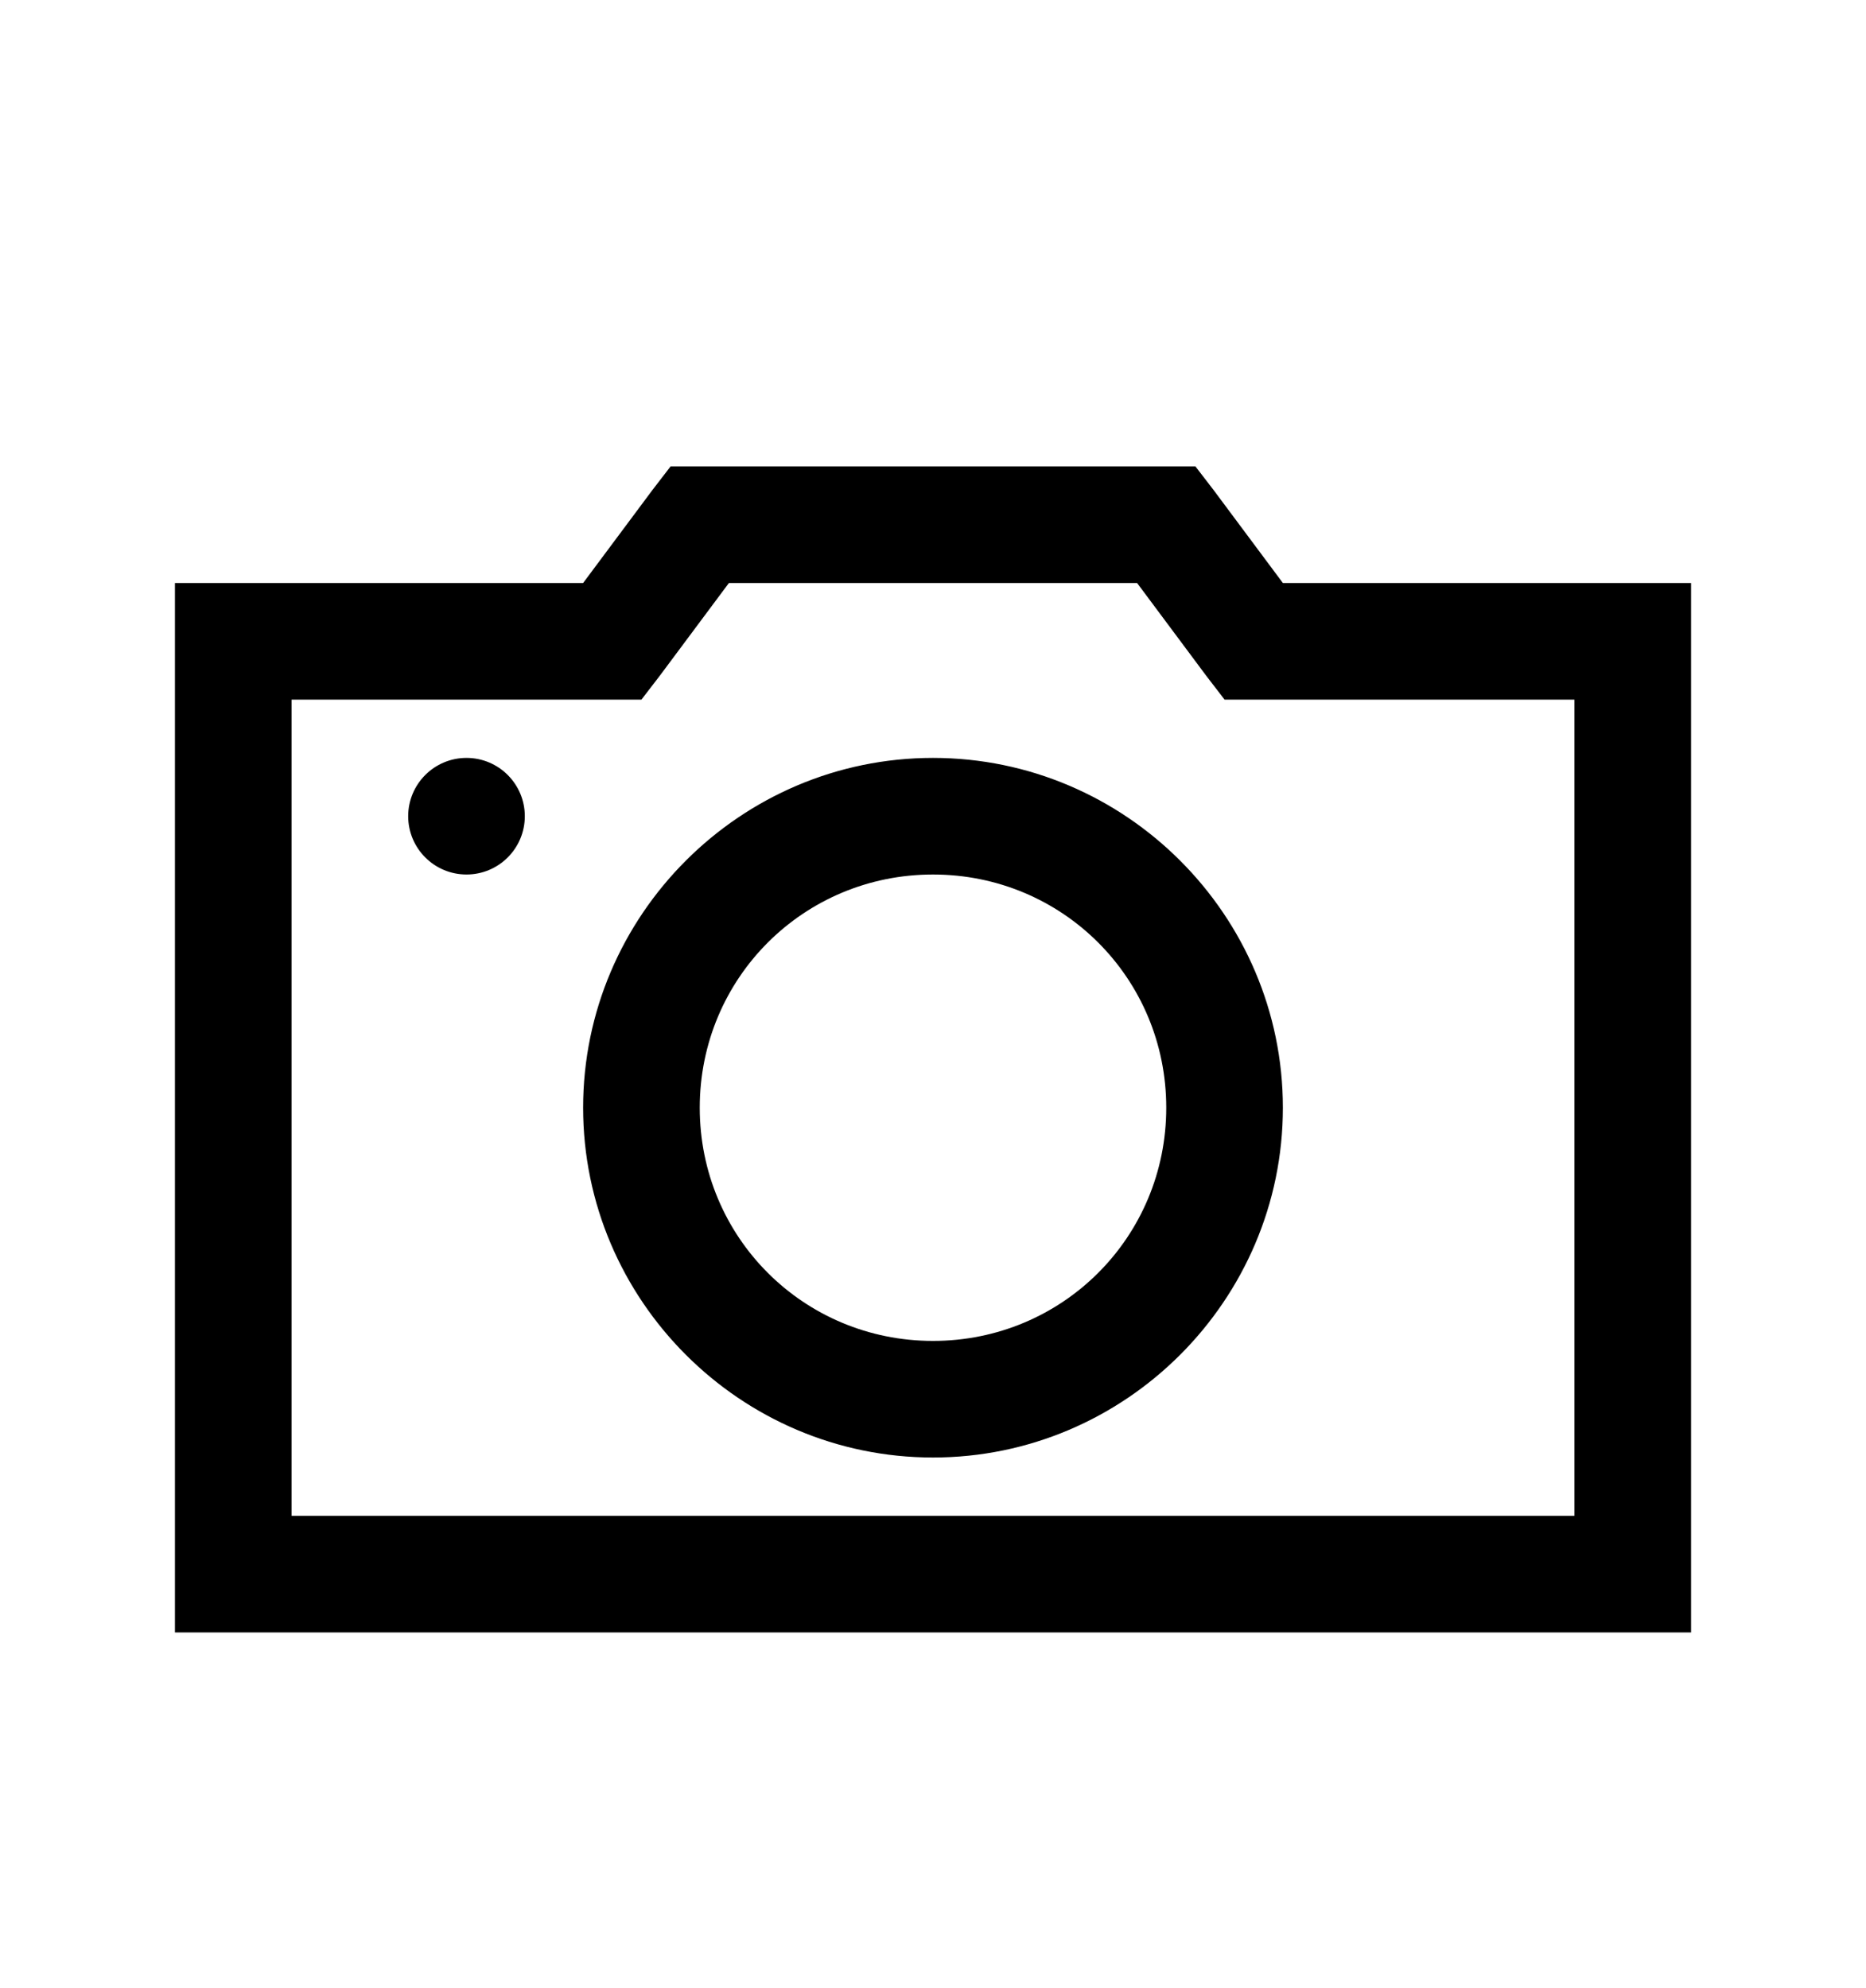 <svg version="1.1" xmlns="http://www.w3.org/2000/svg" xmlns:xlink="http://www.w3.org/1999/xlink" id="camera" viewBox="0 0 512 545.5"><path d="M184 128h144l5 6.5 19 25.5h112v288H48V160h112l19-25.5zm16 32l-19 25.5-5 6.5H80v224h352V192h-96l-5-6.5-19-25.5H200zm-72 48c8.837 0 16 7.163 16 16s-7.163 16-16 16-16-7.163-16-16 7.163-16 16-16zm128 0c52.83 0 96 43.17 96 96s-43.17 96-96 96-96-43.17-96-96 43.17-96 96-96zm0 32c-35.536 0-64 28.464-64 64s28.464 64 64 64 64-28.464 64-64-28.464-64-64-64z"/></svg>